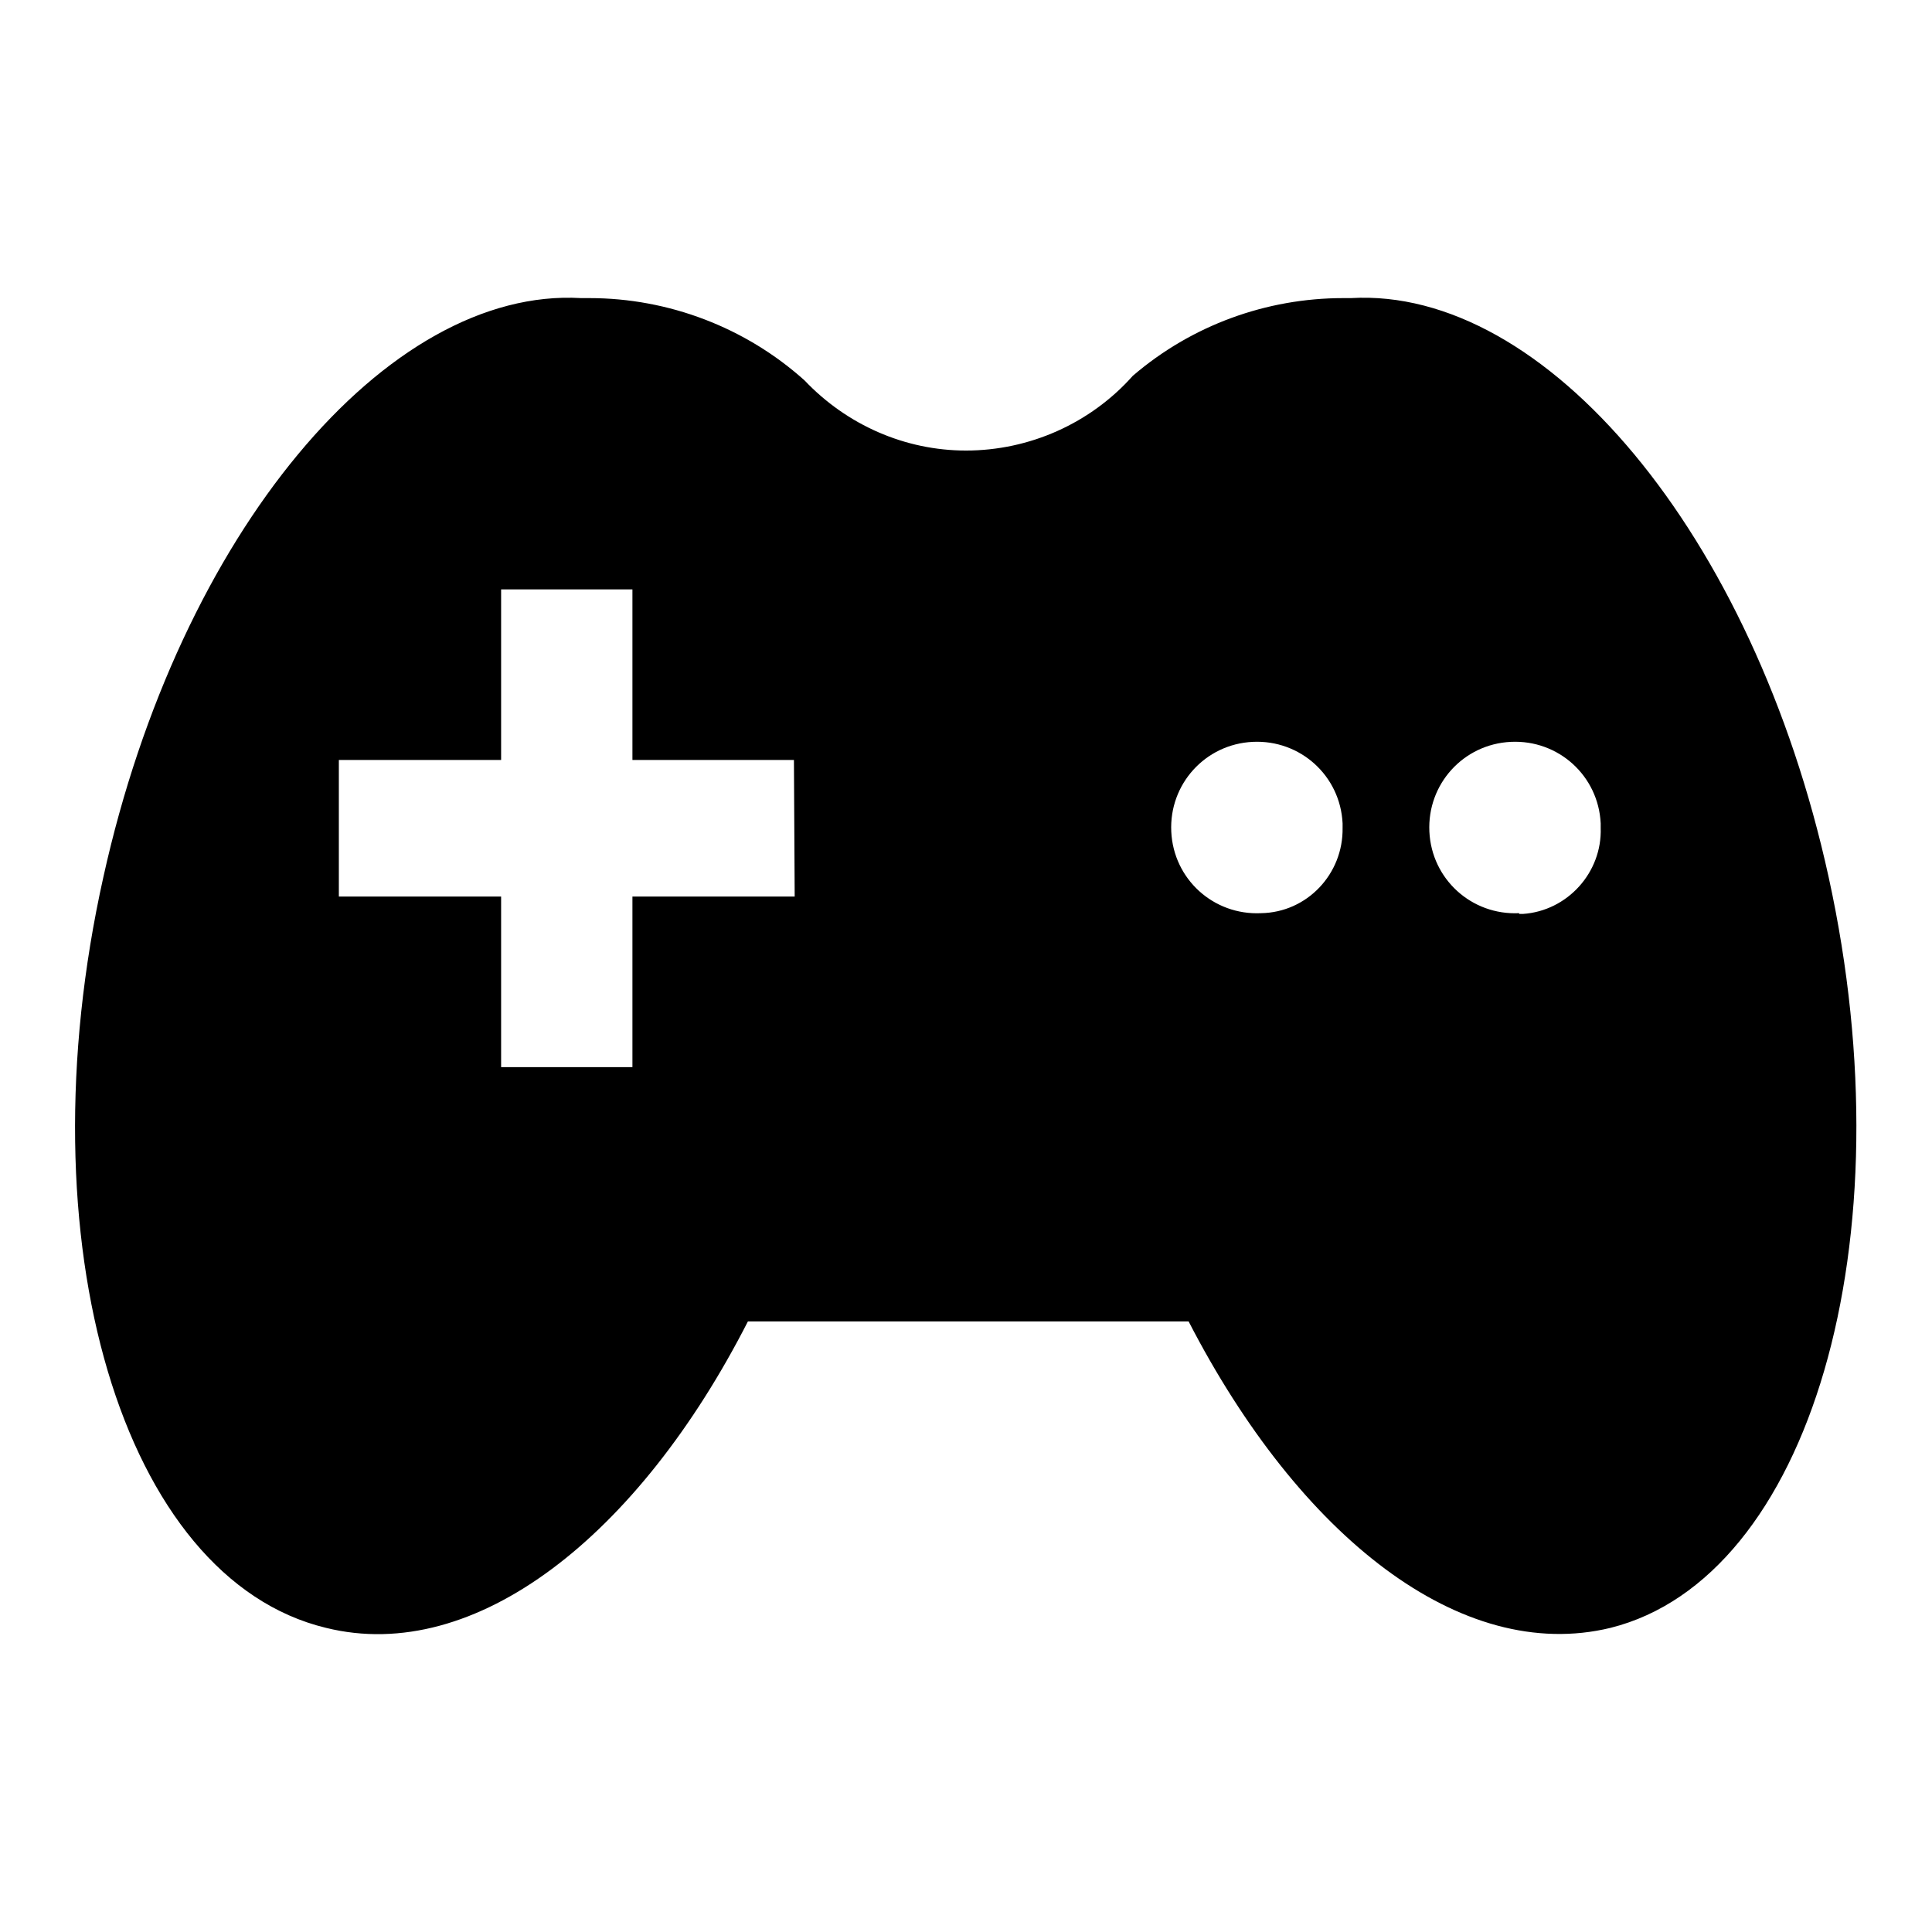 <?xml version="1.0" encoding="utf-8"?>
<!-- Svg Vector Icons : http://www.onlinewebfonts.com/icon -->
<!DOCTYPE svg PUBLIC "-//W3C//DTD SVG 1.1//EN" "http://www.w3.org/Graphics/SVG/1.1/DTD/svg11.dtd">
<svg version="1.1" xmlns="http://www.w3.org/2000/svg" xmlns:xlink="http://www.w3.org/1999/xlink" x="0px" y="0px" viewBox="0 0 256 256" enable-background="new 0 0 256 256" xml:space="preserve">
<g> <path fill="#000000" d="M242.3,116.2c-10-45.6-37.6-78.2-63.3-76.7h-1c-10.2,0-20.1,3.6-27.9,10.3c-5.6,6.3-13.7,9.9-22.1,9.9 c-8.1,0-15.8-3.4-21.4-9.3c-7.8-7-18-10.9-28.5-10.9H77C51.3,38,23.8,70.6,13.7,116.2c-10.8,48.4,2.5,93,29.5,99.5 c19.8,4.9,41.4-12.2,55.9-40.6h58.4c14.7,28.5,36.1,45.4,55.9,40.6C239.8,209.1,252.9,164.5,242.3,116.2L242.3,116.2z M105.3,118.8 H83.8v22.6H66.4v-22.6H44.9v-18.1h21.5V78.1h17.4v22.6h21.4L105.3,118.8z M167.1,121c-6.3,0.3-11.6-4.5-11.9-10.8 s4.5-11.6,10.8-11.9c6.3-0.3,11.6,4.5,11.9,10.8c0,0.2,0,0.4,0,0.6C178,115.8,173.2,120.9,167.1,121C167.1,121,167.1,121,167.1,121 z M201.3,121c-6.3,0.3-11.6-4.5-11.9-10.8c-0.3-6.3,4.5-11.6,10.8-11.9c6.3-0.3,11.6,4.5,11.9,10.8c0,0.2,0,0.4,0,0.6 c0.2,5.9-4.4,11-10.3,11.4H201.3z"/></g>
</svg>